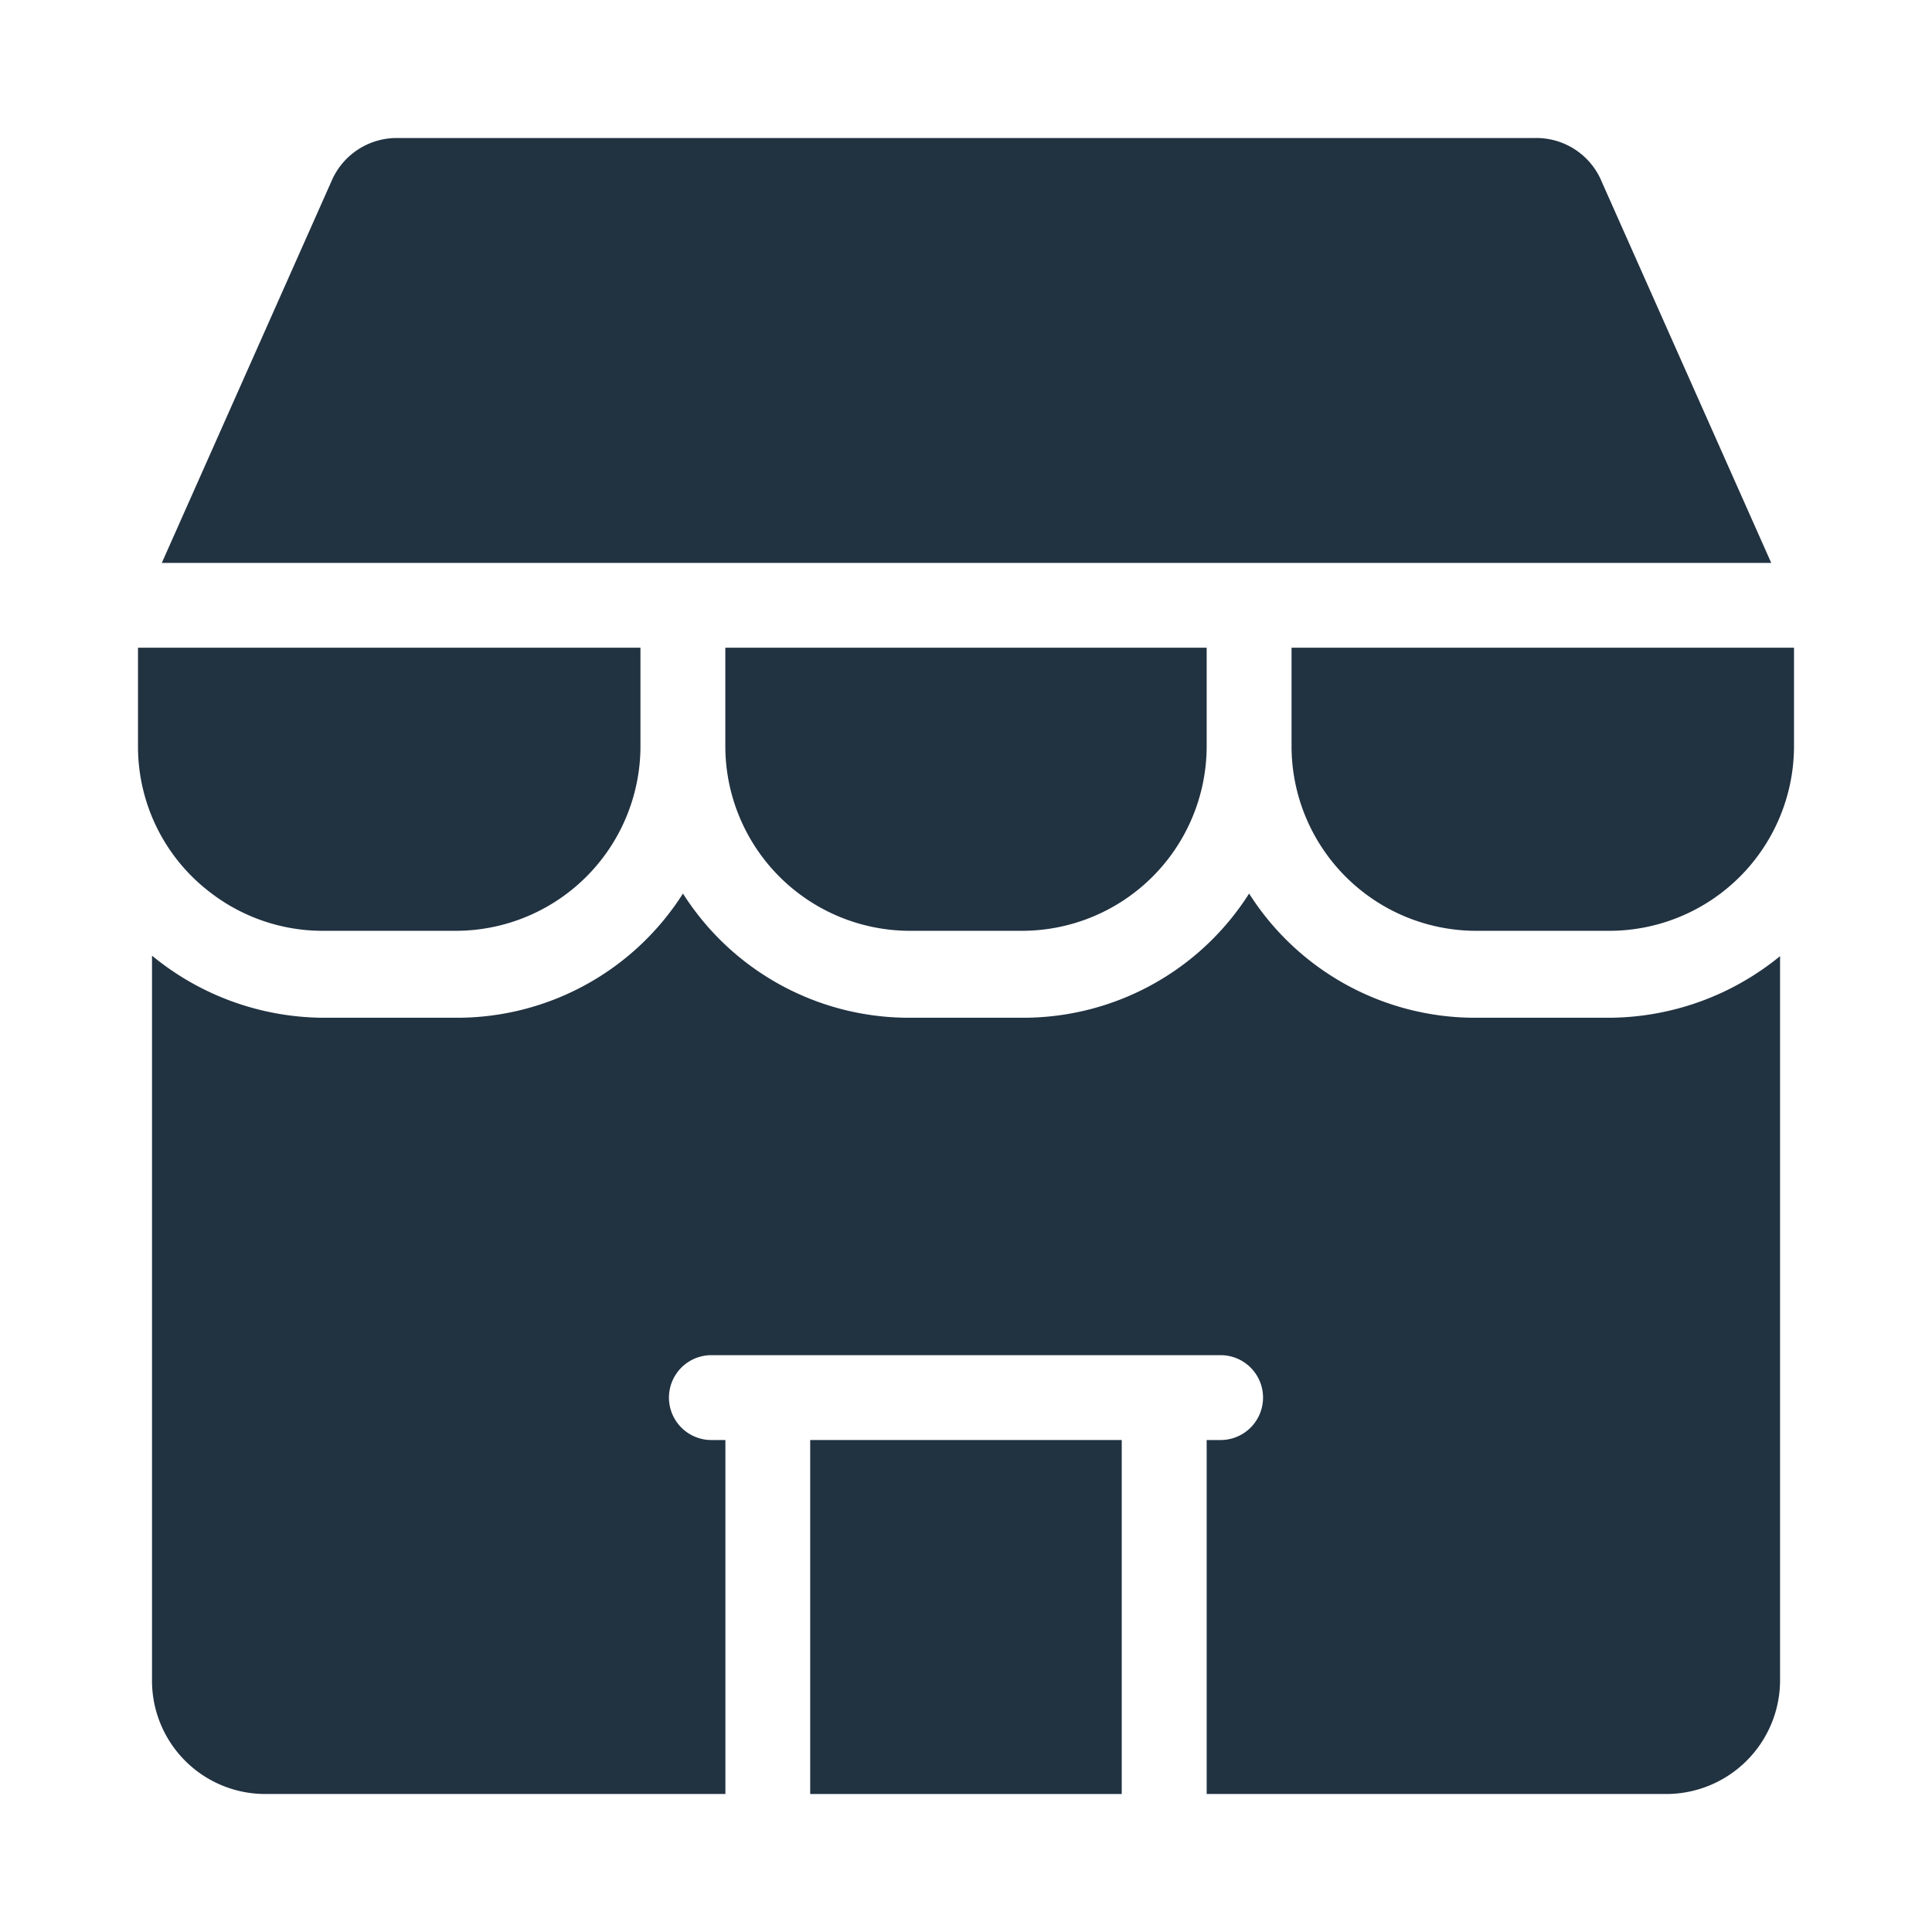 <svg xmlns="http://www.w3.org/2000/svg" width="28" height="28" fill="none" viewBox="0 0 28 28">
  <path fill="#213241" fill-rule="evenodd" d="M21.388 14.75a3.879 3.879 0 0 1-3.285-1.8 3.878 3.878 0 0 1-3.285 1.8h-1.635a3.879 3.879 0 0 1-3.285-1.8 3.878 3.878 0 0 1-3.285 1.8H4.67a3.938 3.938 0 0 1-2.467-.9v10.5A1.642 1.642 0 0 0 3.845 26h6.668v-5.13h-.203a.615.615 0 1 1 0-1.23h7.38a.615.615 0 1 1 0 1.23h-.202V26h6.667a1.65 1.65 0 0 0 1.643-1.643v-10.5a3.938 3.938 0 0 1-2.468.893h-1.942Z" clip-rule="evenodd"/>
  <path fill="#213241" d="M11.742 20.87h4.515V26h-4.515v-5.13Z"/>
  <path fill="#213241" fill-rule="evenodd" d="M23.203 2.608A1.027 1.027 0 0 0 22.25 2H5.75a1.028 1.028 0 0 0-.938.608l-2.467 5.55H25.67l-2.468-5.55ZM3.058 12.942c.463.354 1.03.547 1.612.548h1.942a2.678 2.678 0 0 0 2.67-2.67V9.387H2v1.433a2.655 2.655 0 0 0 1.058 2.122Zm10.124.548h1.636a2.678 2.678 0 0 0 2.67-2.67V9.387h-6.976v1.433a2.678 2.678 0 0 0 2.67 2.67Zm5.536-4.103v1.433a2.678 2.678 0 0 0 2.67 2.67h1.942A2.678 2.678 0 0 0 26 10.82V9.387h-7.282Z" clip-rule="evenodd"/>
</svg>
